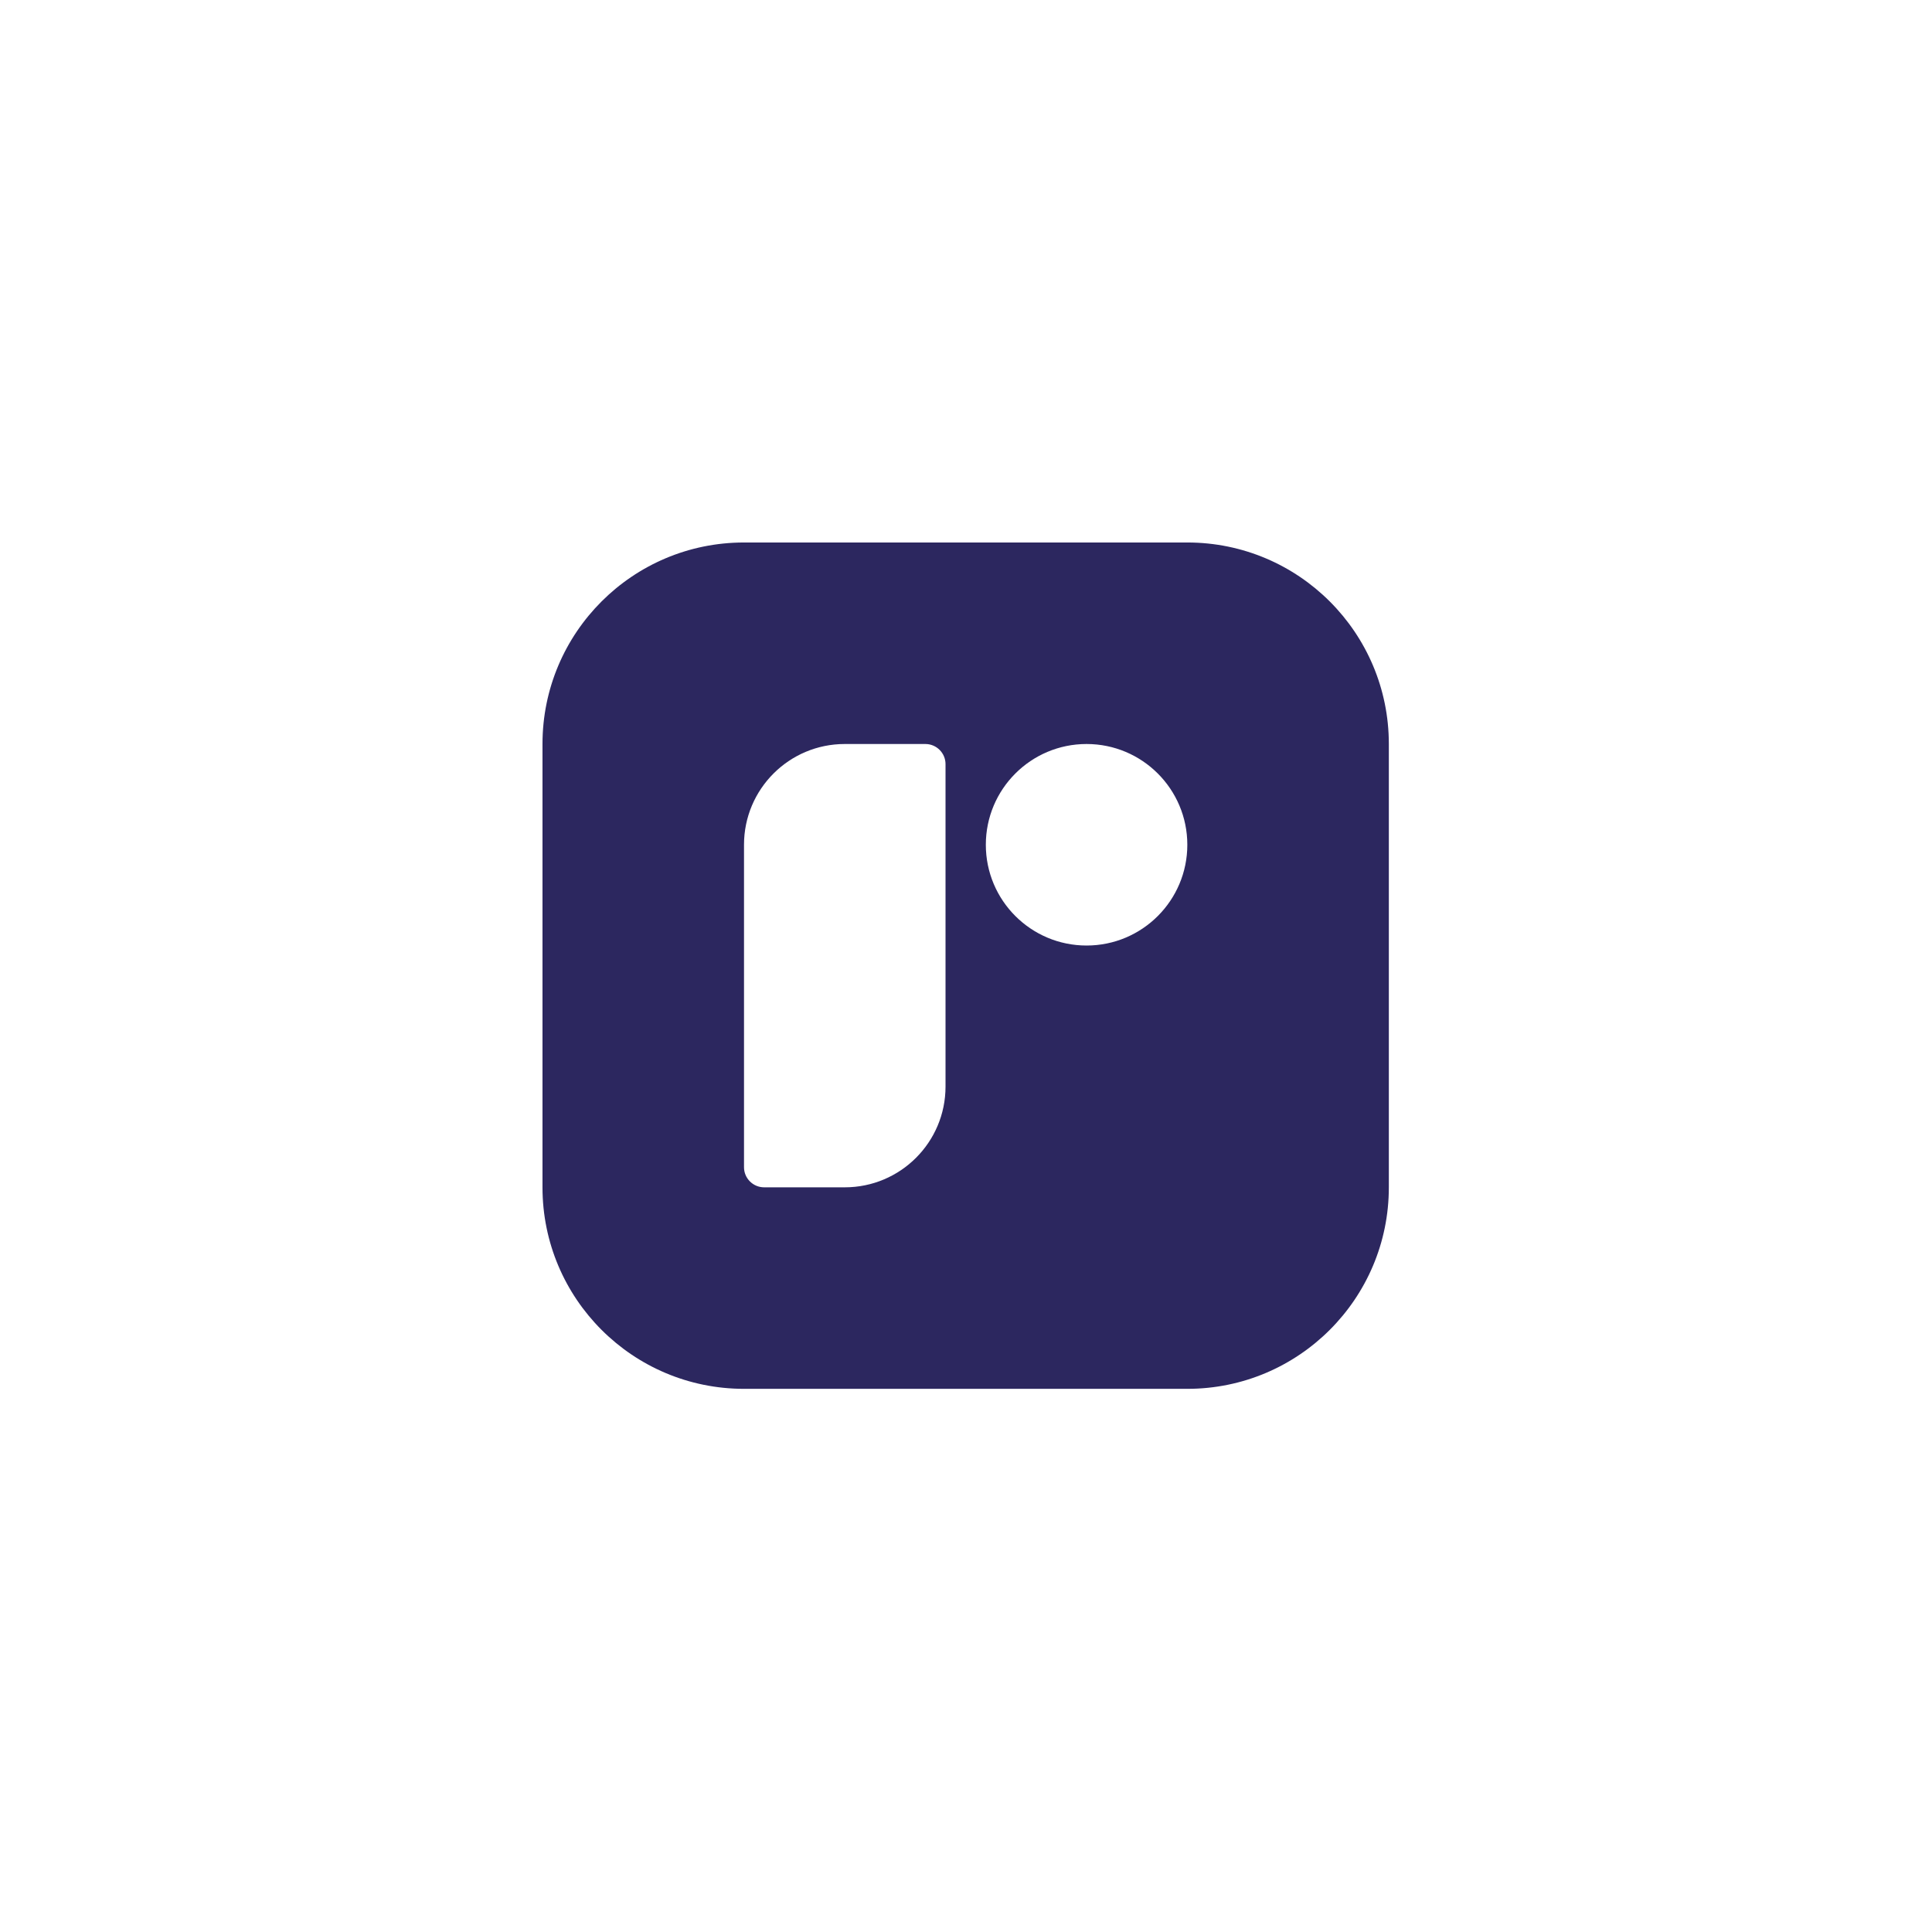 <svg width="72" height="72" viewBox="0 0 72 72" fill="none" xmlns="http://www.w3.org/2000/svg">
<g clip-path="url(#clip0_3316_6714)">
<path fill-rule="evenodd" clip-rule="evenodd" d="M20.217 27.727C20.217 23.579 23.579 20.217 27.727 20.217H44.248C48.396 20.217 51.758 23.579 51.758 27.727V44.248C51.758 48.396 48.396 51.758 44.248 51.758H27.727C23.579 51.758 20.217 48.396 20.217 44.248V27.727ZM44.248 31.482C44.248 33.556 42.567 35.237 40.493 35.237C38.42 35.237 36.739 33.556 36.739 31.482C36.739 29.408 38.42 27.727 40.493 27.727C42.567 27.727 44.248 29.408 44.248 31.482ZM31.482 27.727C29.408 27.727 27.727 29.408 27.727 31.482V43.498C27.727 43.912 28.063 44.248 28.478 44.248H31.482C33.556 44.248 35.237 42.567 35.237 40.493V28.478C35.237 28.063 34.901 27.727 34.486 27.727H31.482Z" fill="#2C275F"/>
</g>
<defs>
<clipPath id="clip0_3316_6714">
<rect width="32" height="32" fill="white" transform="translate(20 20)"/>
</clipPath>
</defs>
</svg>
